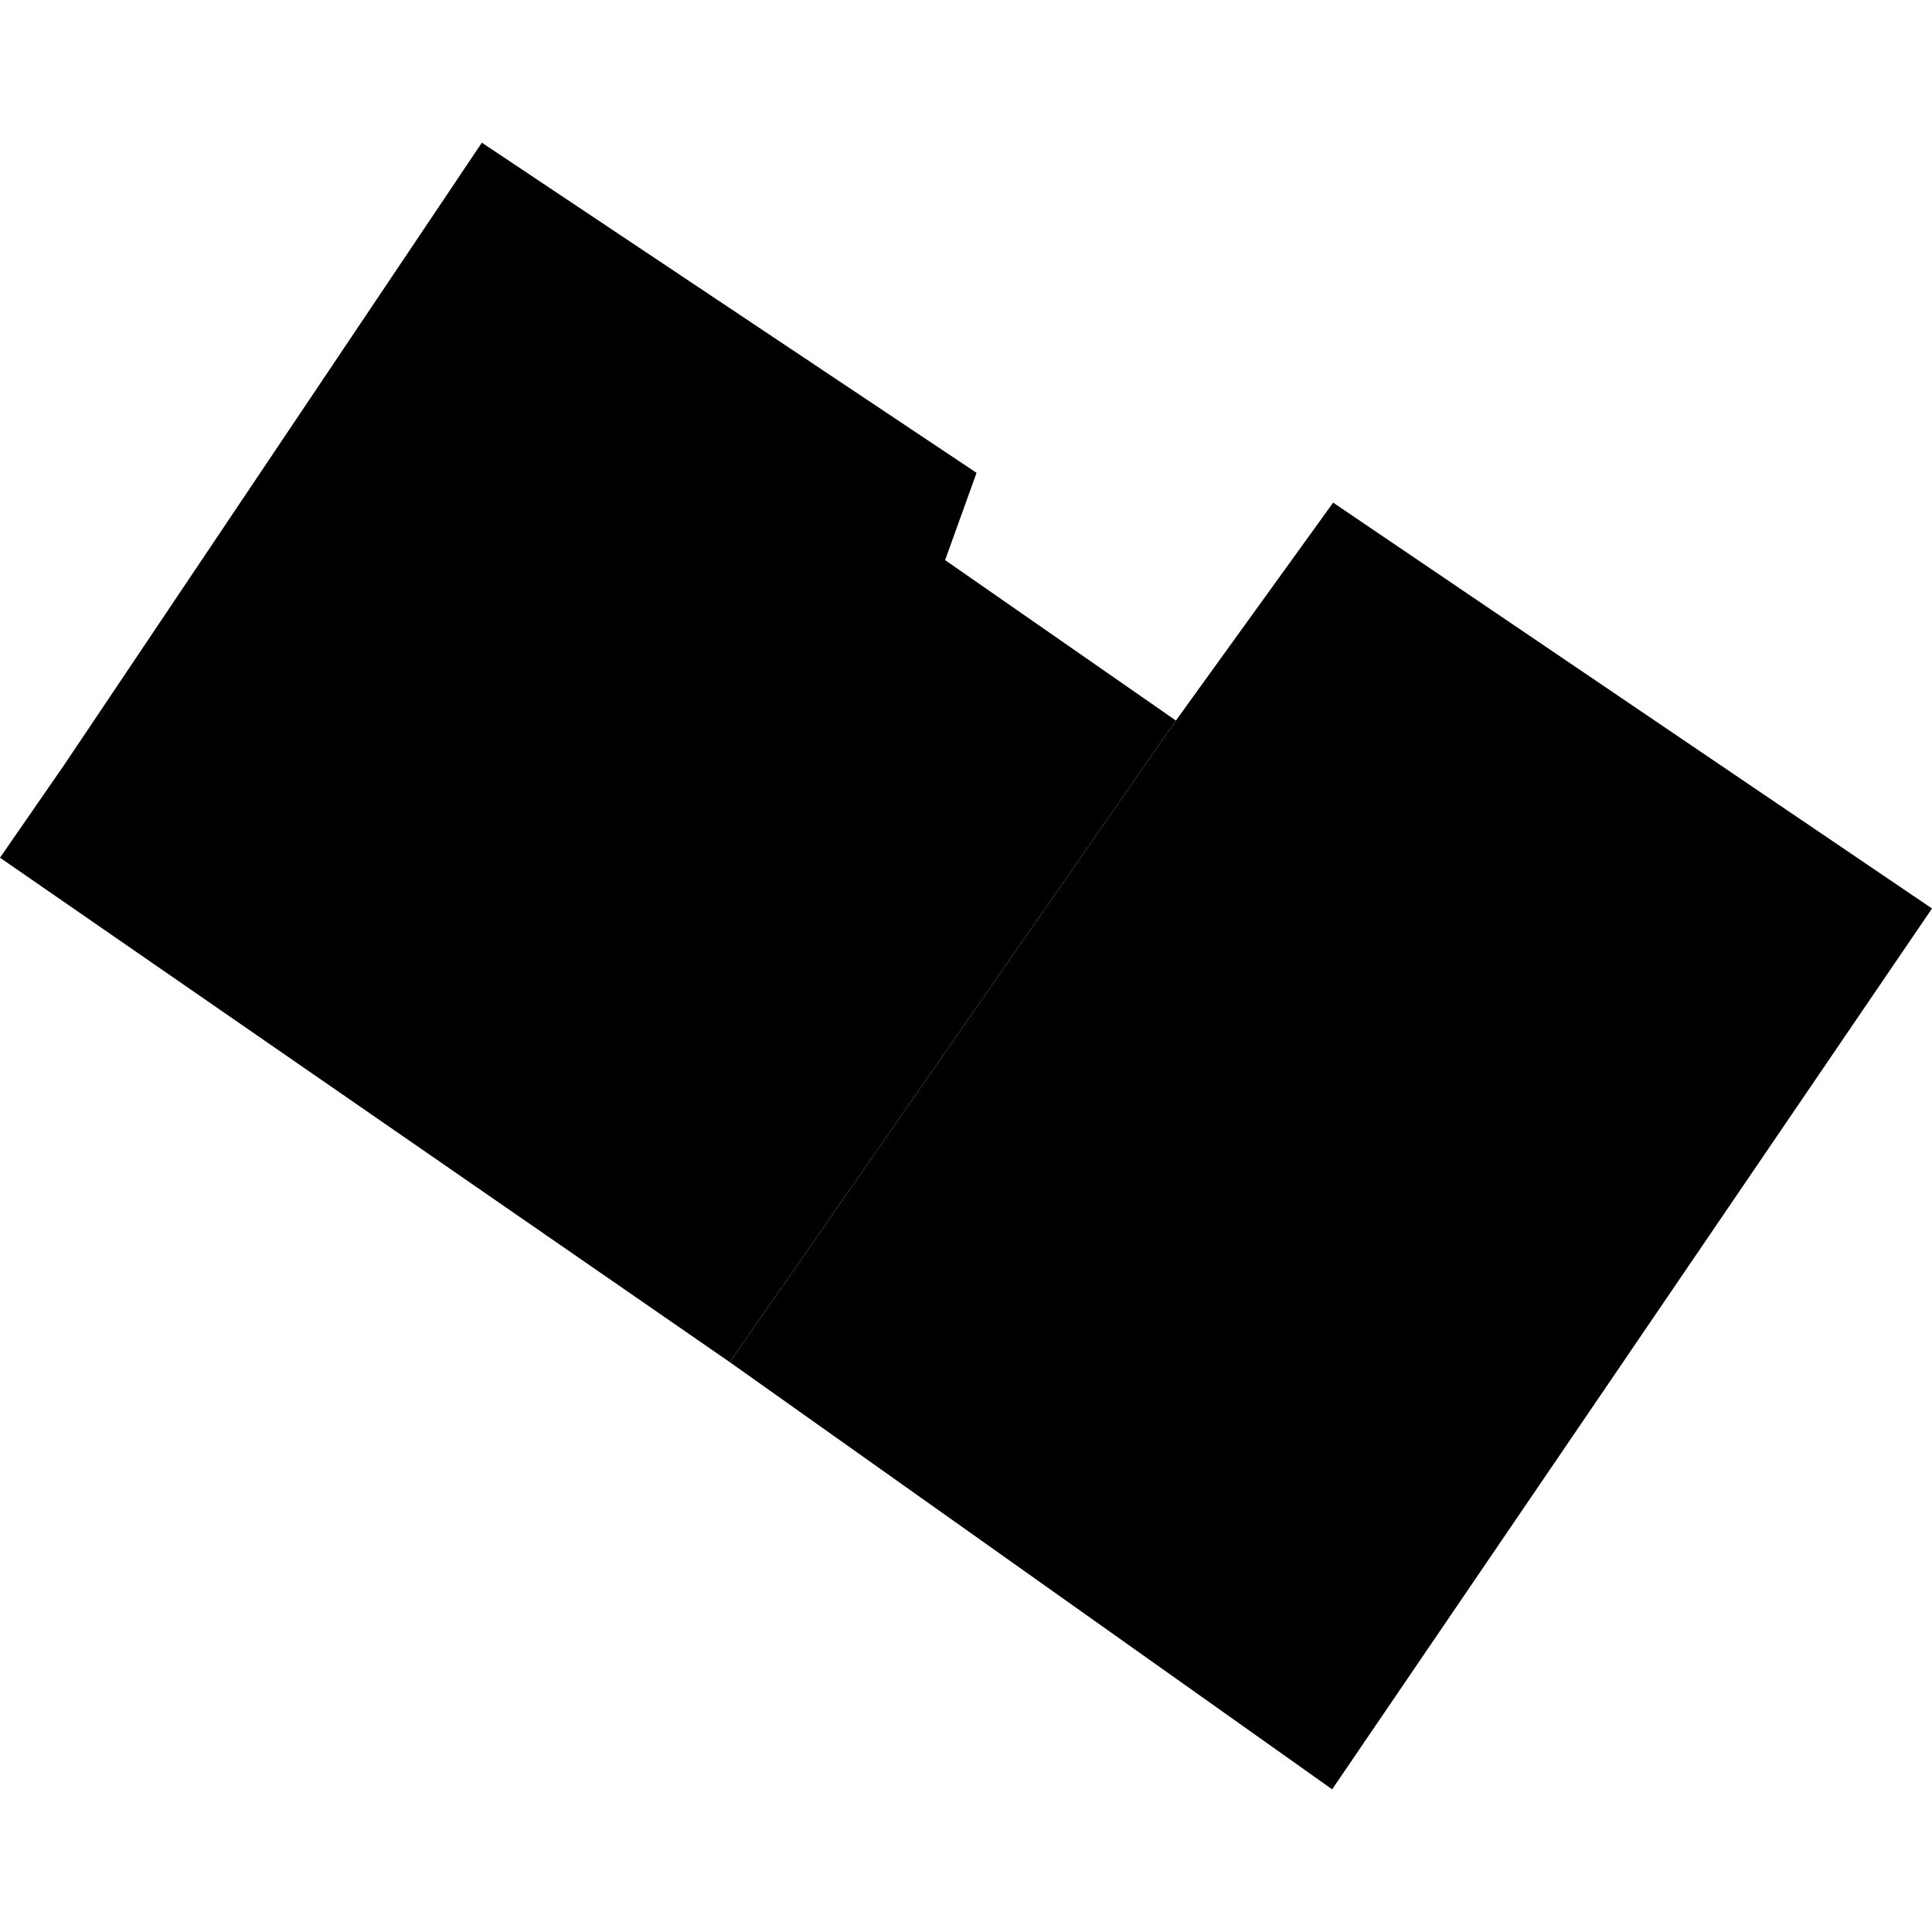 <?xml version="1.0" encoding="utf-8" standalone="no"?>
<!DOCTYPE svg PUBLIC "-//W3C//DTD SVG 1.1//EN"
  "http://www.w3.org/Graphics/SVG/1.1/DTD/svg11.dtd">
<!-- Created with matplotlib (https://matplotlib.org/) -->
<svg height="288pt" version="1.1" viewBox="0 0 288 288" width="288pt" xmlns="http://www.w3.org/2000/svg" xmlns:xlink="http://www.w3.org/1999/xlink">
 <defs>
  <style type="text/css">
*{stroke-linecap:butt;stroke-linejoin:round;}
  </style>
 </defs>
 <g id="figure_1">
  <g id="patch_1">
   <path d="M 0 288 
L 288 288 
L 288 0 
L 0 0 
z
" style="fill:none;opacity:0;"/>
  </g>
  <g id="axes_1">
   <g id="PatchCollection_1">
    <path clip-path="url(#p85232e3ff7)" d="M 198.729 74.927 
L 175.29 107.41 
L 108.791 203.056 
L 198.582 266.73 
L 288 135.425 
L 198.729 74.927 
"/>
    <path clip-path="url(#p85232e3ff7)" d="M 9.575 114.014 
L 71.83 21.27 
L 145.572 70.484 
L 140.886 83.495 
L 175.29 107.41 
L 108.791 203.056 
L 0 127.856 
L 9.575 114.014 
"/>
   </g>
  </g>
 </g>
 <defs>
  <clipPath id="p85232e3ff7">
   <rect height="245.46" width="288" x="0" y="21.27"/>
  </clipPath>
 </defs>
</svg>
